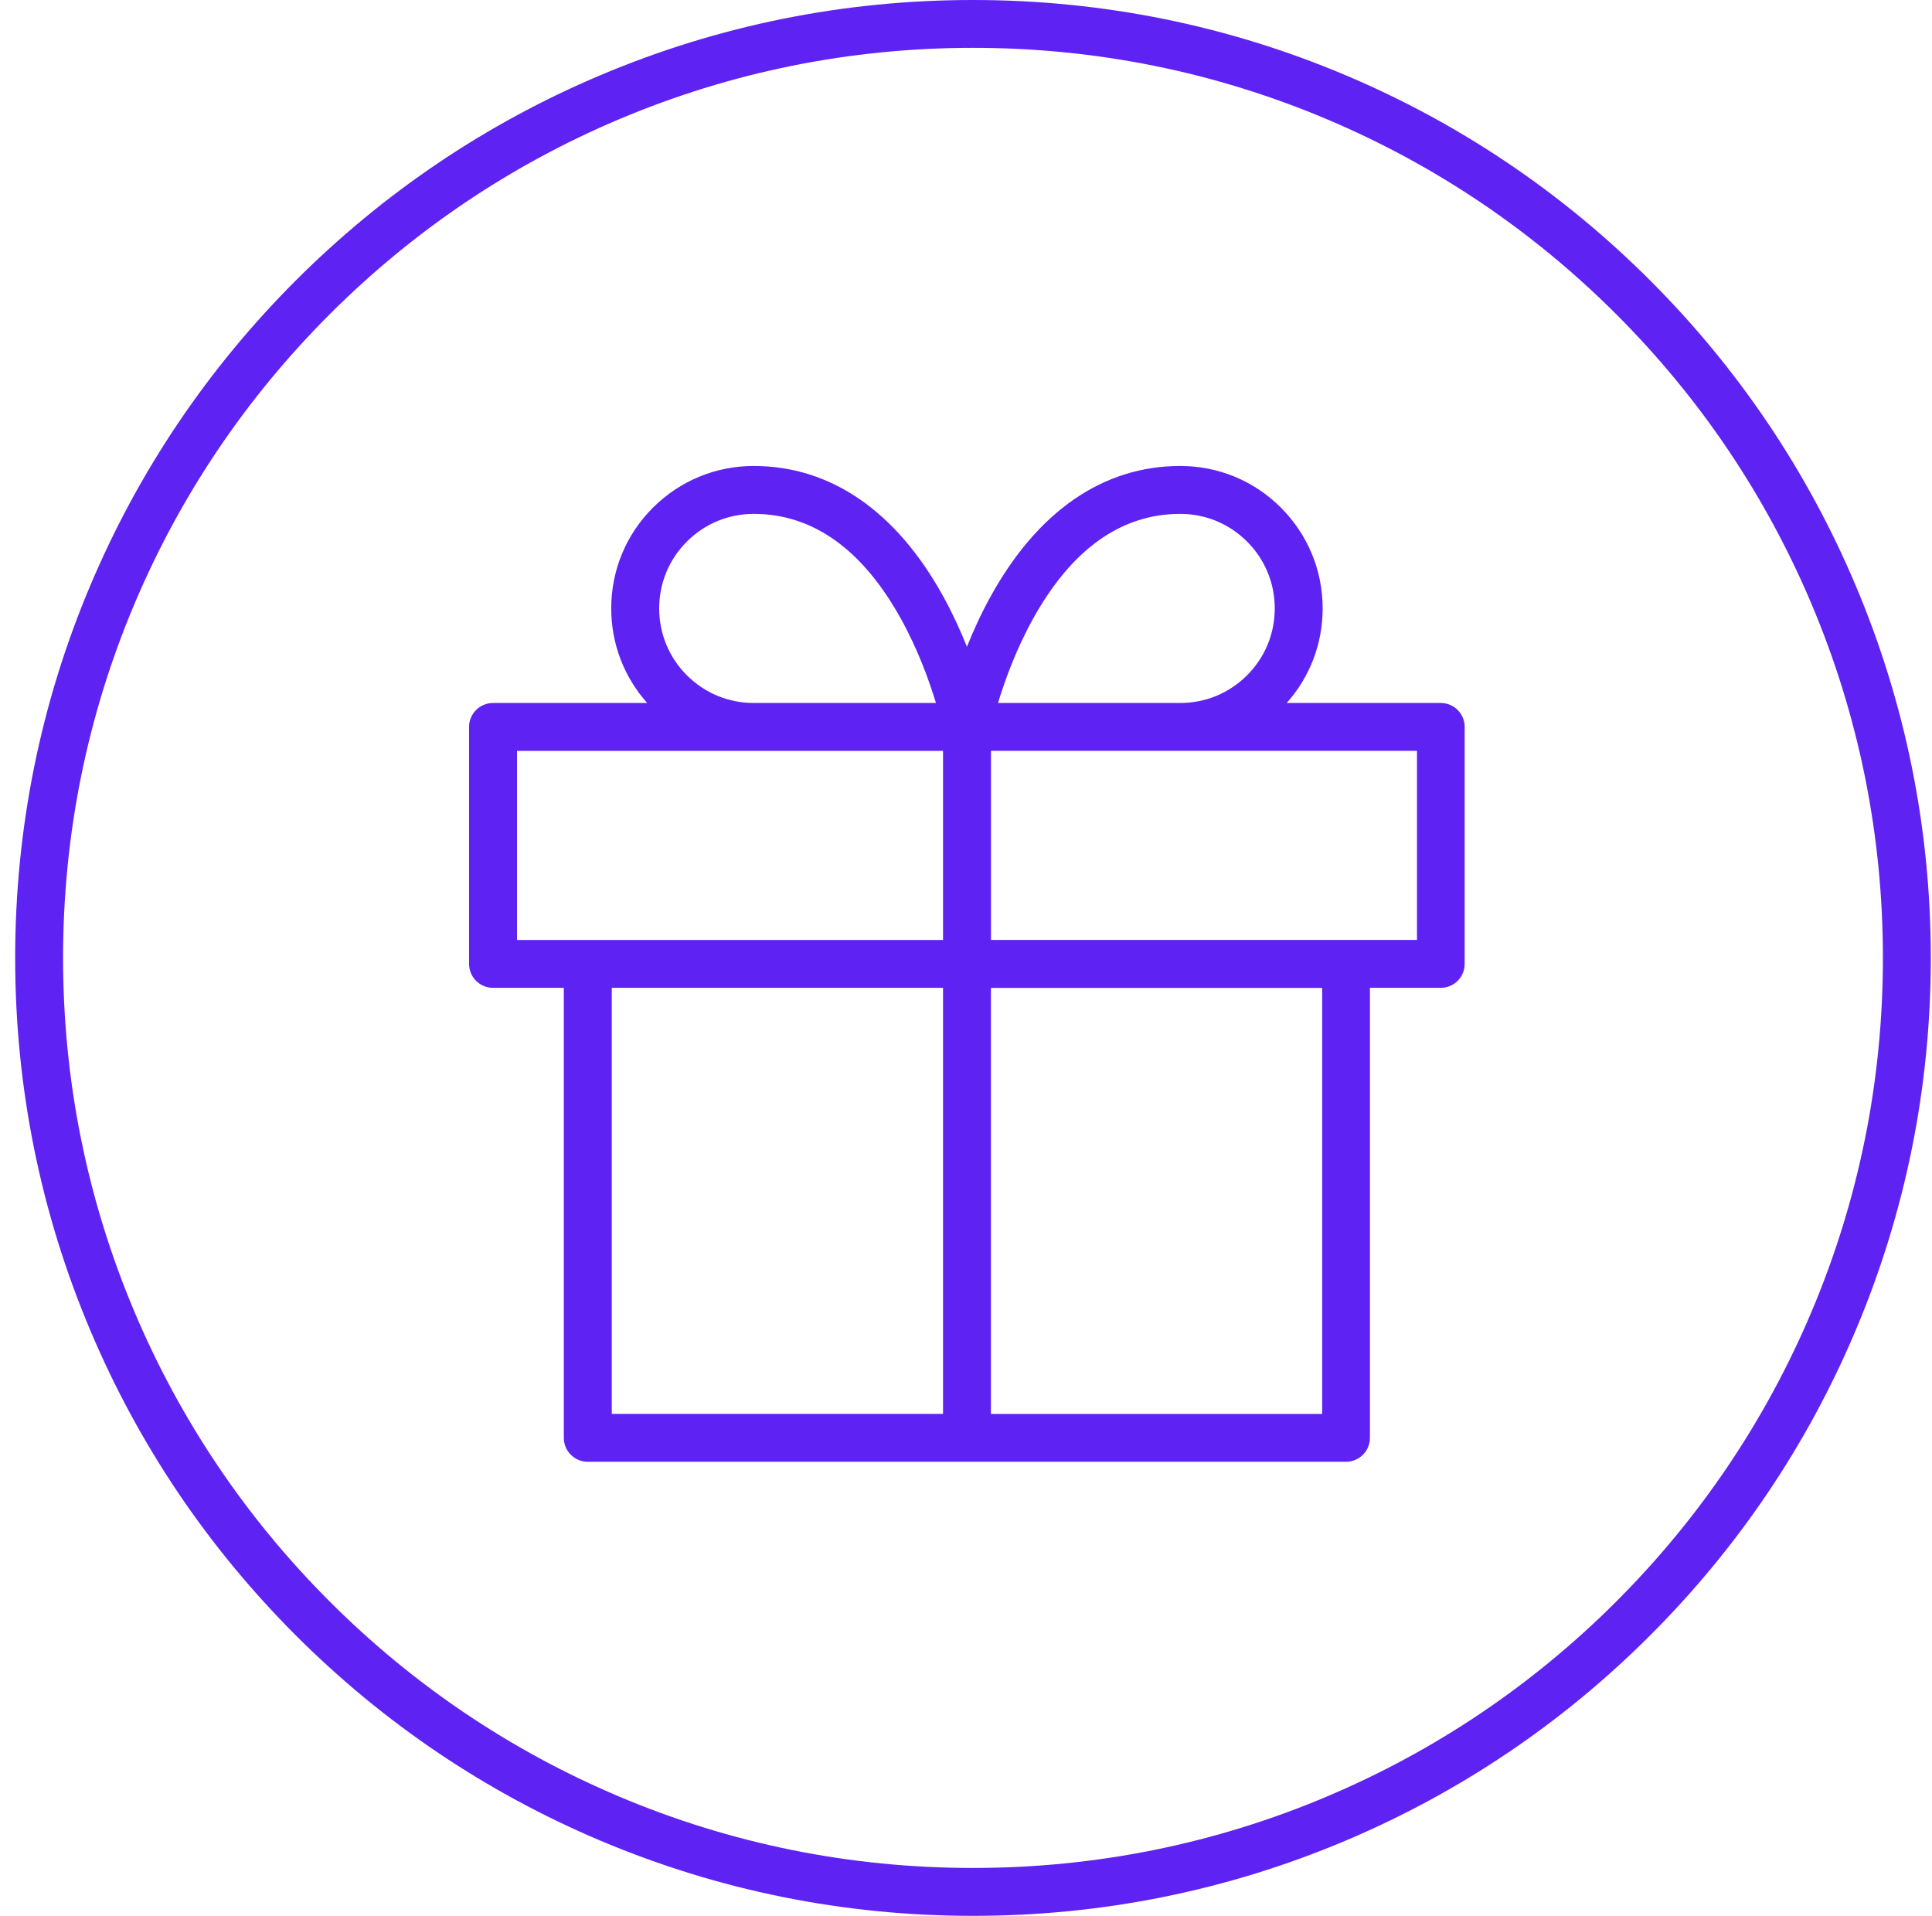 <svg width="118" height="117" viewBox="0 0 118 117" fill="none" xmlns="http://www.w3.org/2000/svg">
<g clip-path="url(#clip0_9_218)">
<path d="M113.327 35.73C110.381 28.763 106.164 22.506 100.792 17.134C95.421 11.763 89.164 7.545 82.197 4.599C74.984 1.549 67.325 0 59.427 0C51.529 0 43.87 1.549 36.656 4.599C29.69 7.545 23.433 11.763 18.061 17.134C12.69 22.506 8.472 28.763 5.526 35.73C2.475 42.943 0.927 50.602 0.927 58.5C0.927 66.398 2.475 74.057 5.526 81.27C8.472 88.237 12.69 94.494 18.061 99.865C23.433 105.237 29.69 109.455 36.656 112.401C43.87 115.451 51.529 117 59.427 117C67.325 117 74.984 115.451 82.197 112.401C89.164 109.455 95.421 105.237 100.792 99.865C106.164 94.494 110.381 88.237 113.327 81.27C116.378 74.057 117.927 66.398 117.927 58.5C117.927 50.602 116.378 42.943 113.327 35.73ZM110.633 80.129C107.834 86.747 103.826 92.689 98.723 97.797C93.62 102.9 87.674 106.907 81.06 109.706C74.211 112.602 66.93 114.075 59.427 114.075C51.923 114.075 44.647 112.606 37.794 109.706C31.176 106.907 25.233 102.9 20.13 97.797C15.027 92.694 11.02 86.747 8.22 80.129C5.325 73.28 3.852 65.999 3.852 58.496C3.852 50.992 5.321 43.715 8.22 36.863C11.02 30.245 15.027 24.302 20.13 19.199C25.233 14.096 31.18 10.088 37.794 7.289C44.642 4.394 51.923 2.921 59.427 2.921C66.93 2.921 74.207 4.39 81.06 7.289C87.678 10.088 93.62 14.096 98.723 19.199C103.826 24.302 107.834 30.249 110.633 36.863C113.529 43.711 115.002 50.992 115.002 58.496C115.002 65.999 113.533 73.276 110.633 80.129Z" fill="#5E22F3"/>
<path d="M88.005 42.931H78.588C80.007 41.336 80.783 39.309 80.783 37.157C80.783 34.832 79.877 32.649 78.236 31.004C76.595 29.359 74.409 28.457 72.084 28.457C67.375 28.457 63.367 31.223 60.489 36.452C59.914 37.496 59.444 38.533 59.057 39.498C58.672 38.537 58.201 37.496 57.627 36.452C54.752 31.223 50.74 28.457 46.031 28.457C43.706 28.457 41.524 29.363 39.879 31.004C38.234 32.645 37.332 34.832 37.332 37.157C37.332 39.305 38.108 41.336 39.527 42.931H30.11C29.304 42.931 28.649 43.586 28.649 44.391V58.865C28.649 59.671 29.304 60.326 30.11 60.326H34.436V87.809C34.436 88.615 35.091 89.269 35.897 89.269H82.21C83.016 89.269 83.67 88.615 83.67 87.809V60.326H87.997C88.803 60.326 89.457 59.671 89.457 58.865V44.391C89.457 43.586 88.803 42.931 87.997 42.931H88.005ZM63.086 37.803C65.445 33.543 68.475 31.382 72.084 31.382C73.628 31.382 75.076 31.982 76.167 33.073C77.258 34.164 77.858 35.612 77.858 37.157C77.858 38.701 77.258 40.149 76.167 41.24C75.076 42.331 73.628 42.931 72.084 42.931H60.954C61.357 41.605 62.041 39.691 63.086 37.803ZM41.952 33.073C43.044 31.982 44.491 31.382 46.036 31.382C49.645 31.382 52.675 33.543 55.033 37.803C56.078 39.691 56.762 41.601 57.165 42.931H46.036C44.495 42.931 43.044 42.331 41.952 41.24C40.861 40.149 40.261 38.701 40.261 37.157C40.261 35.612 40.861 34.164 41.952 33.073ZM31.578 45.856H57.597V57.405H31.578V45.856ZM37.365 60.326H57.597V86.344H37.365V60.326ZM80.754 86.349H60.522V60.33H80.754V86.349ZM86.545 57.401H60.526V45.852H86.545V57.401Z" fill="#5E22F3"/>
</g>
<defs>
<clipPath id="clip0_9_218">
<rect width="117" height="117" fill="white" transform="translate(0.927)"/>
</clipPath>
</defs>
</svg>
